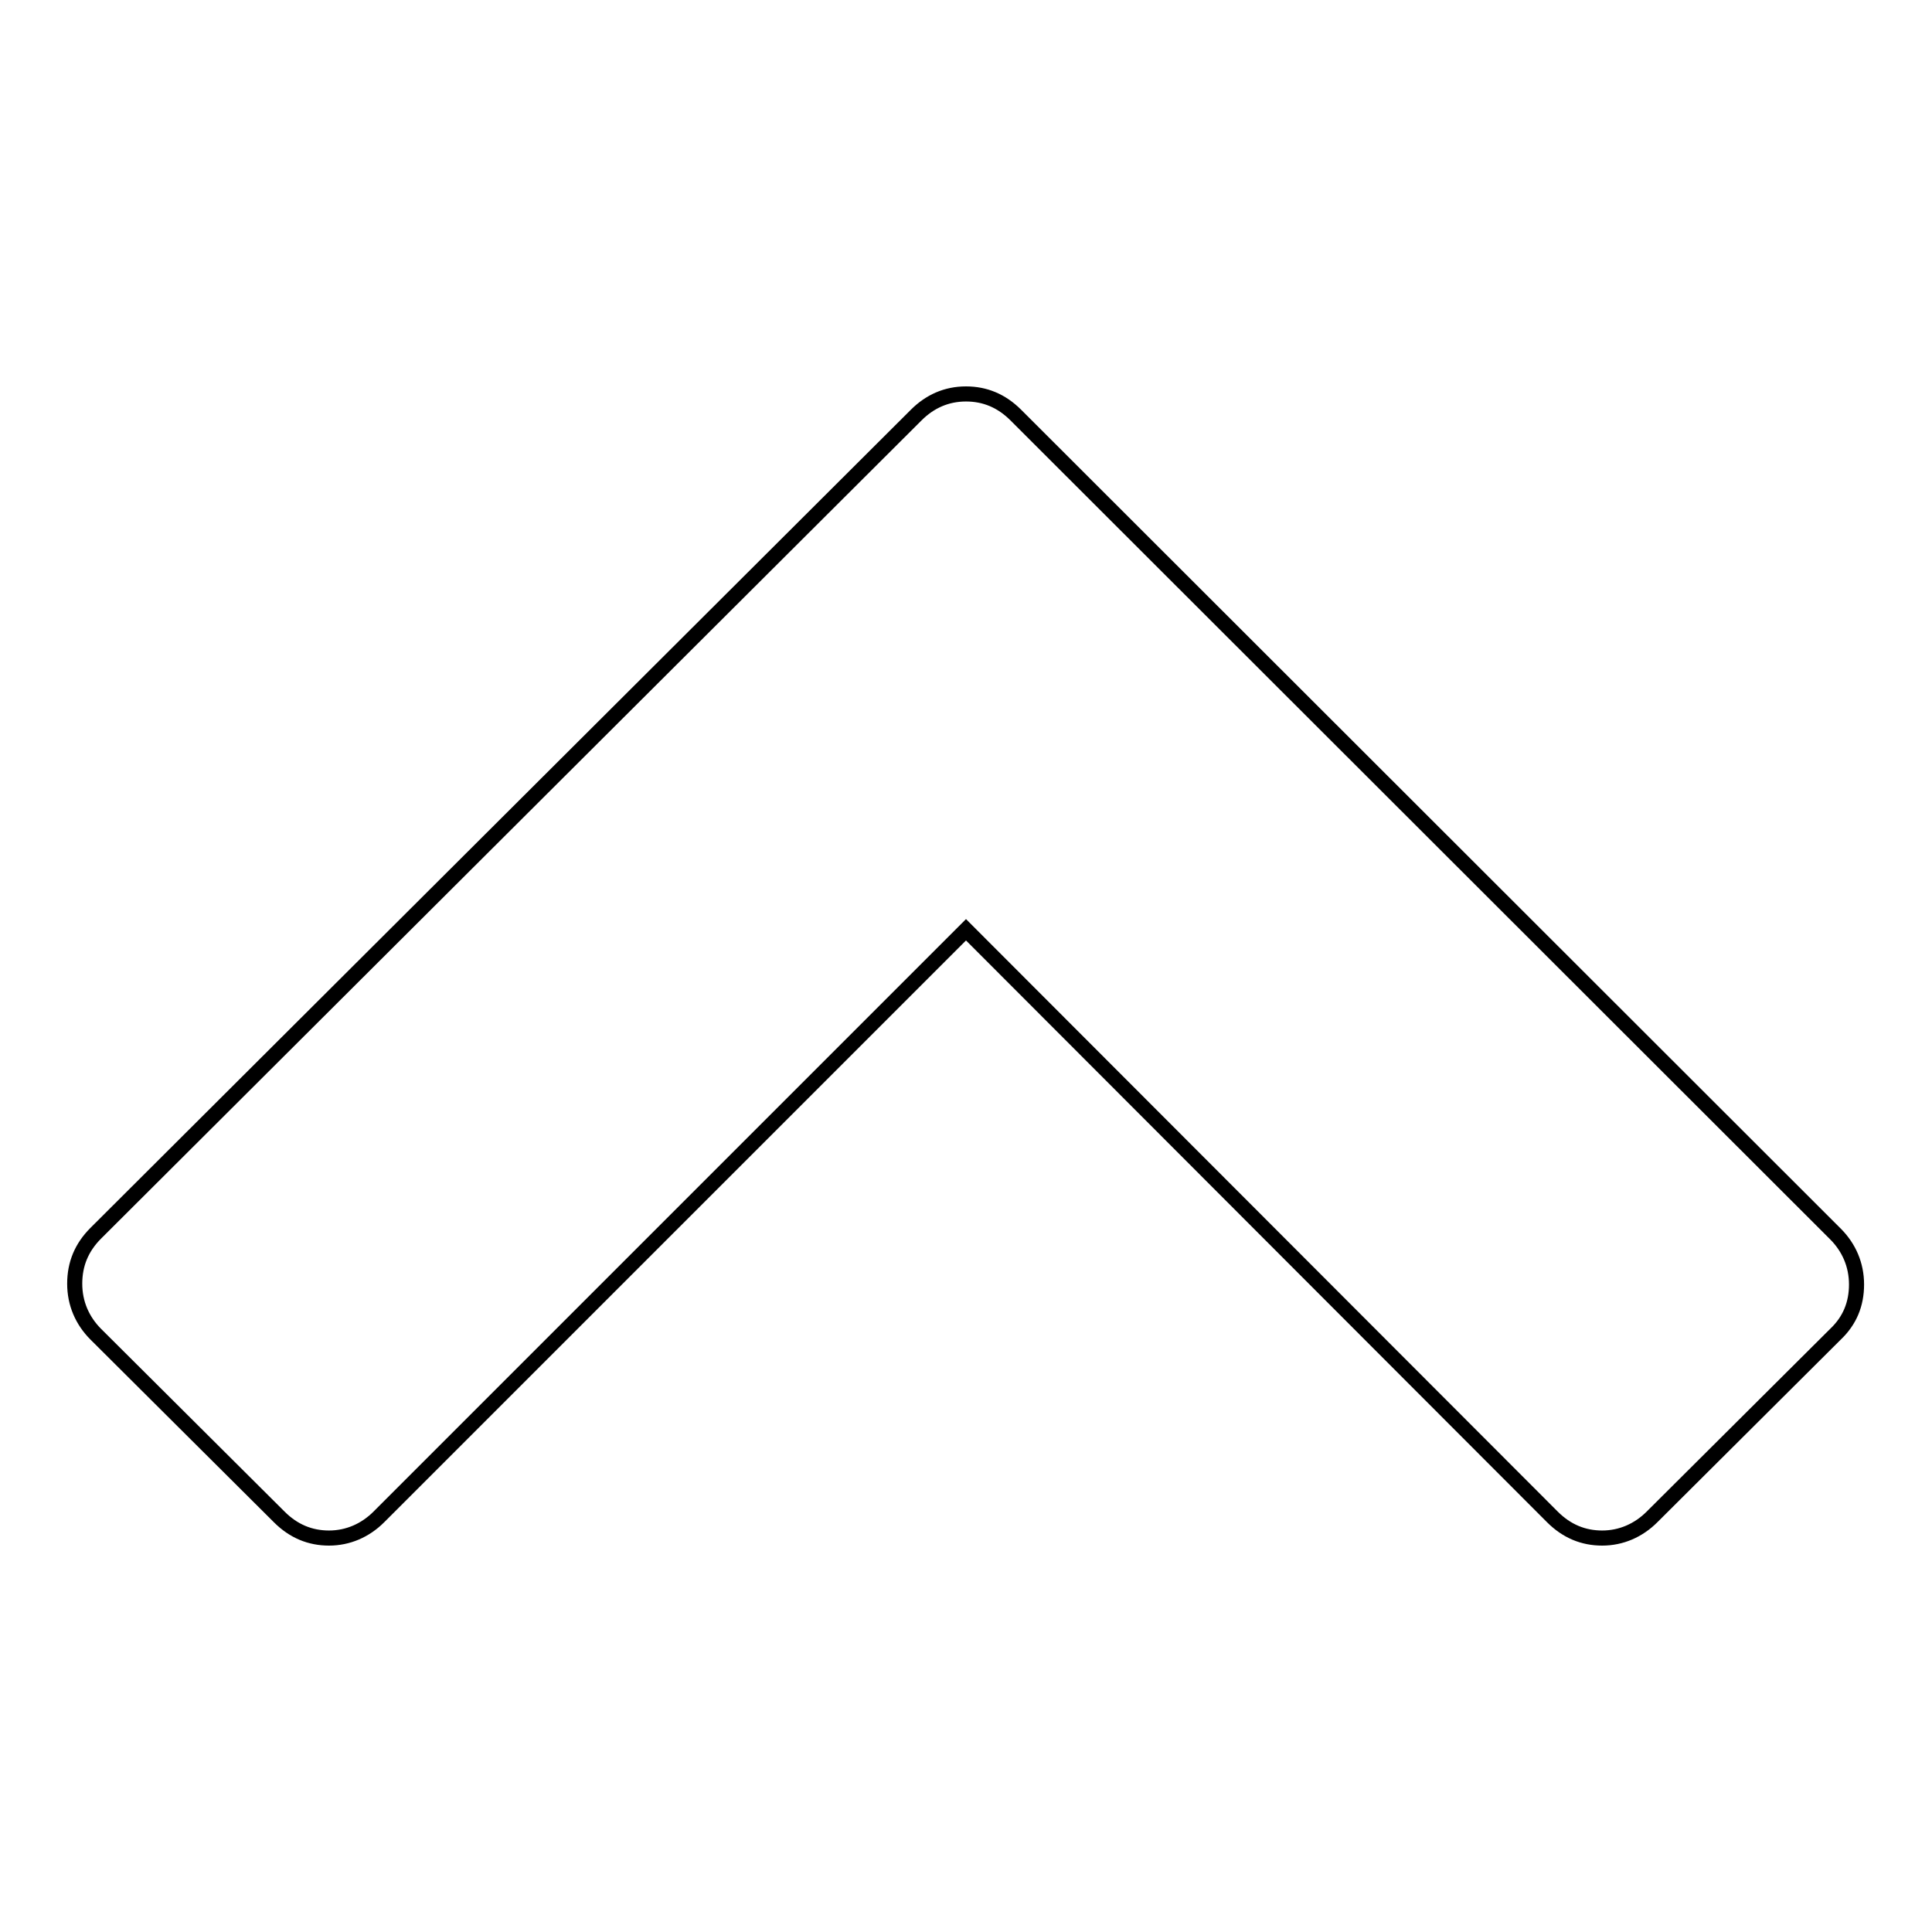 <?xml version="1.0" encoding="utf-8"?>
<!-- Svg Vector Icons : http://www.onlinewebfonts.com/icon -->
<!DOCTYPE svg PUBLIC "-//W3C//DTD SVG 1.1//EN" "http://www.w3.org/Graphics/SVG/1.1/DTD/svg11.dtd">
<svg version="1.1" xmlns="http://www.w3.org/2000/svg" xmlns:xlink="http://www.w3.org/1999/xlink" x="0px" y="0px" viewBox="0 0 256 256" enable-background="new 0 0 256 256" xml:space="preserve">
<g> <path stroke-width="2" fill-opacity="0" stroke="#000000"  d="M243.2,176.8L218.9,201c-1.8,1.8-4.1,2.8-6.6,2.8c-2.5,0-4.7-0.9-6.6-2.8L128,123.2L50.2,201 c-1.8,1.8-4.1,2.8-6.6,2.8c-2.5,0-4.7-0.9-6.6-2.8l-24.3-24.2c-1.8-1.8-2.8-4.1-2.8-6.7s0.9-4.8,2.8-6.7L121.4,55 c1.8-1.8,4-2.8,6.6-2.8c2.5,0,4.7,0.9,6.6,2.8l108.6,108.5c1.8,1.8,2.8,4.1,2.8,6.7S245.1,175,243.2,176.8z"/></g>
</svg>